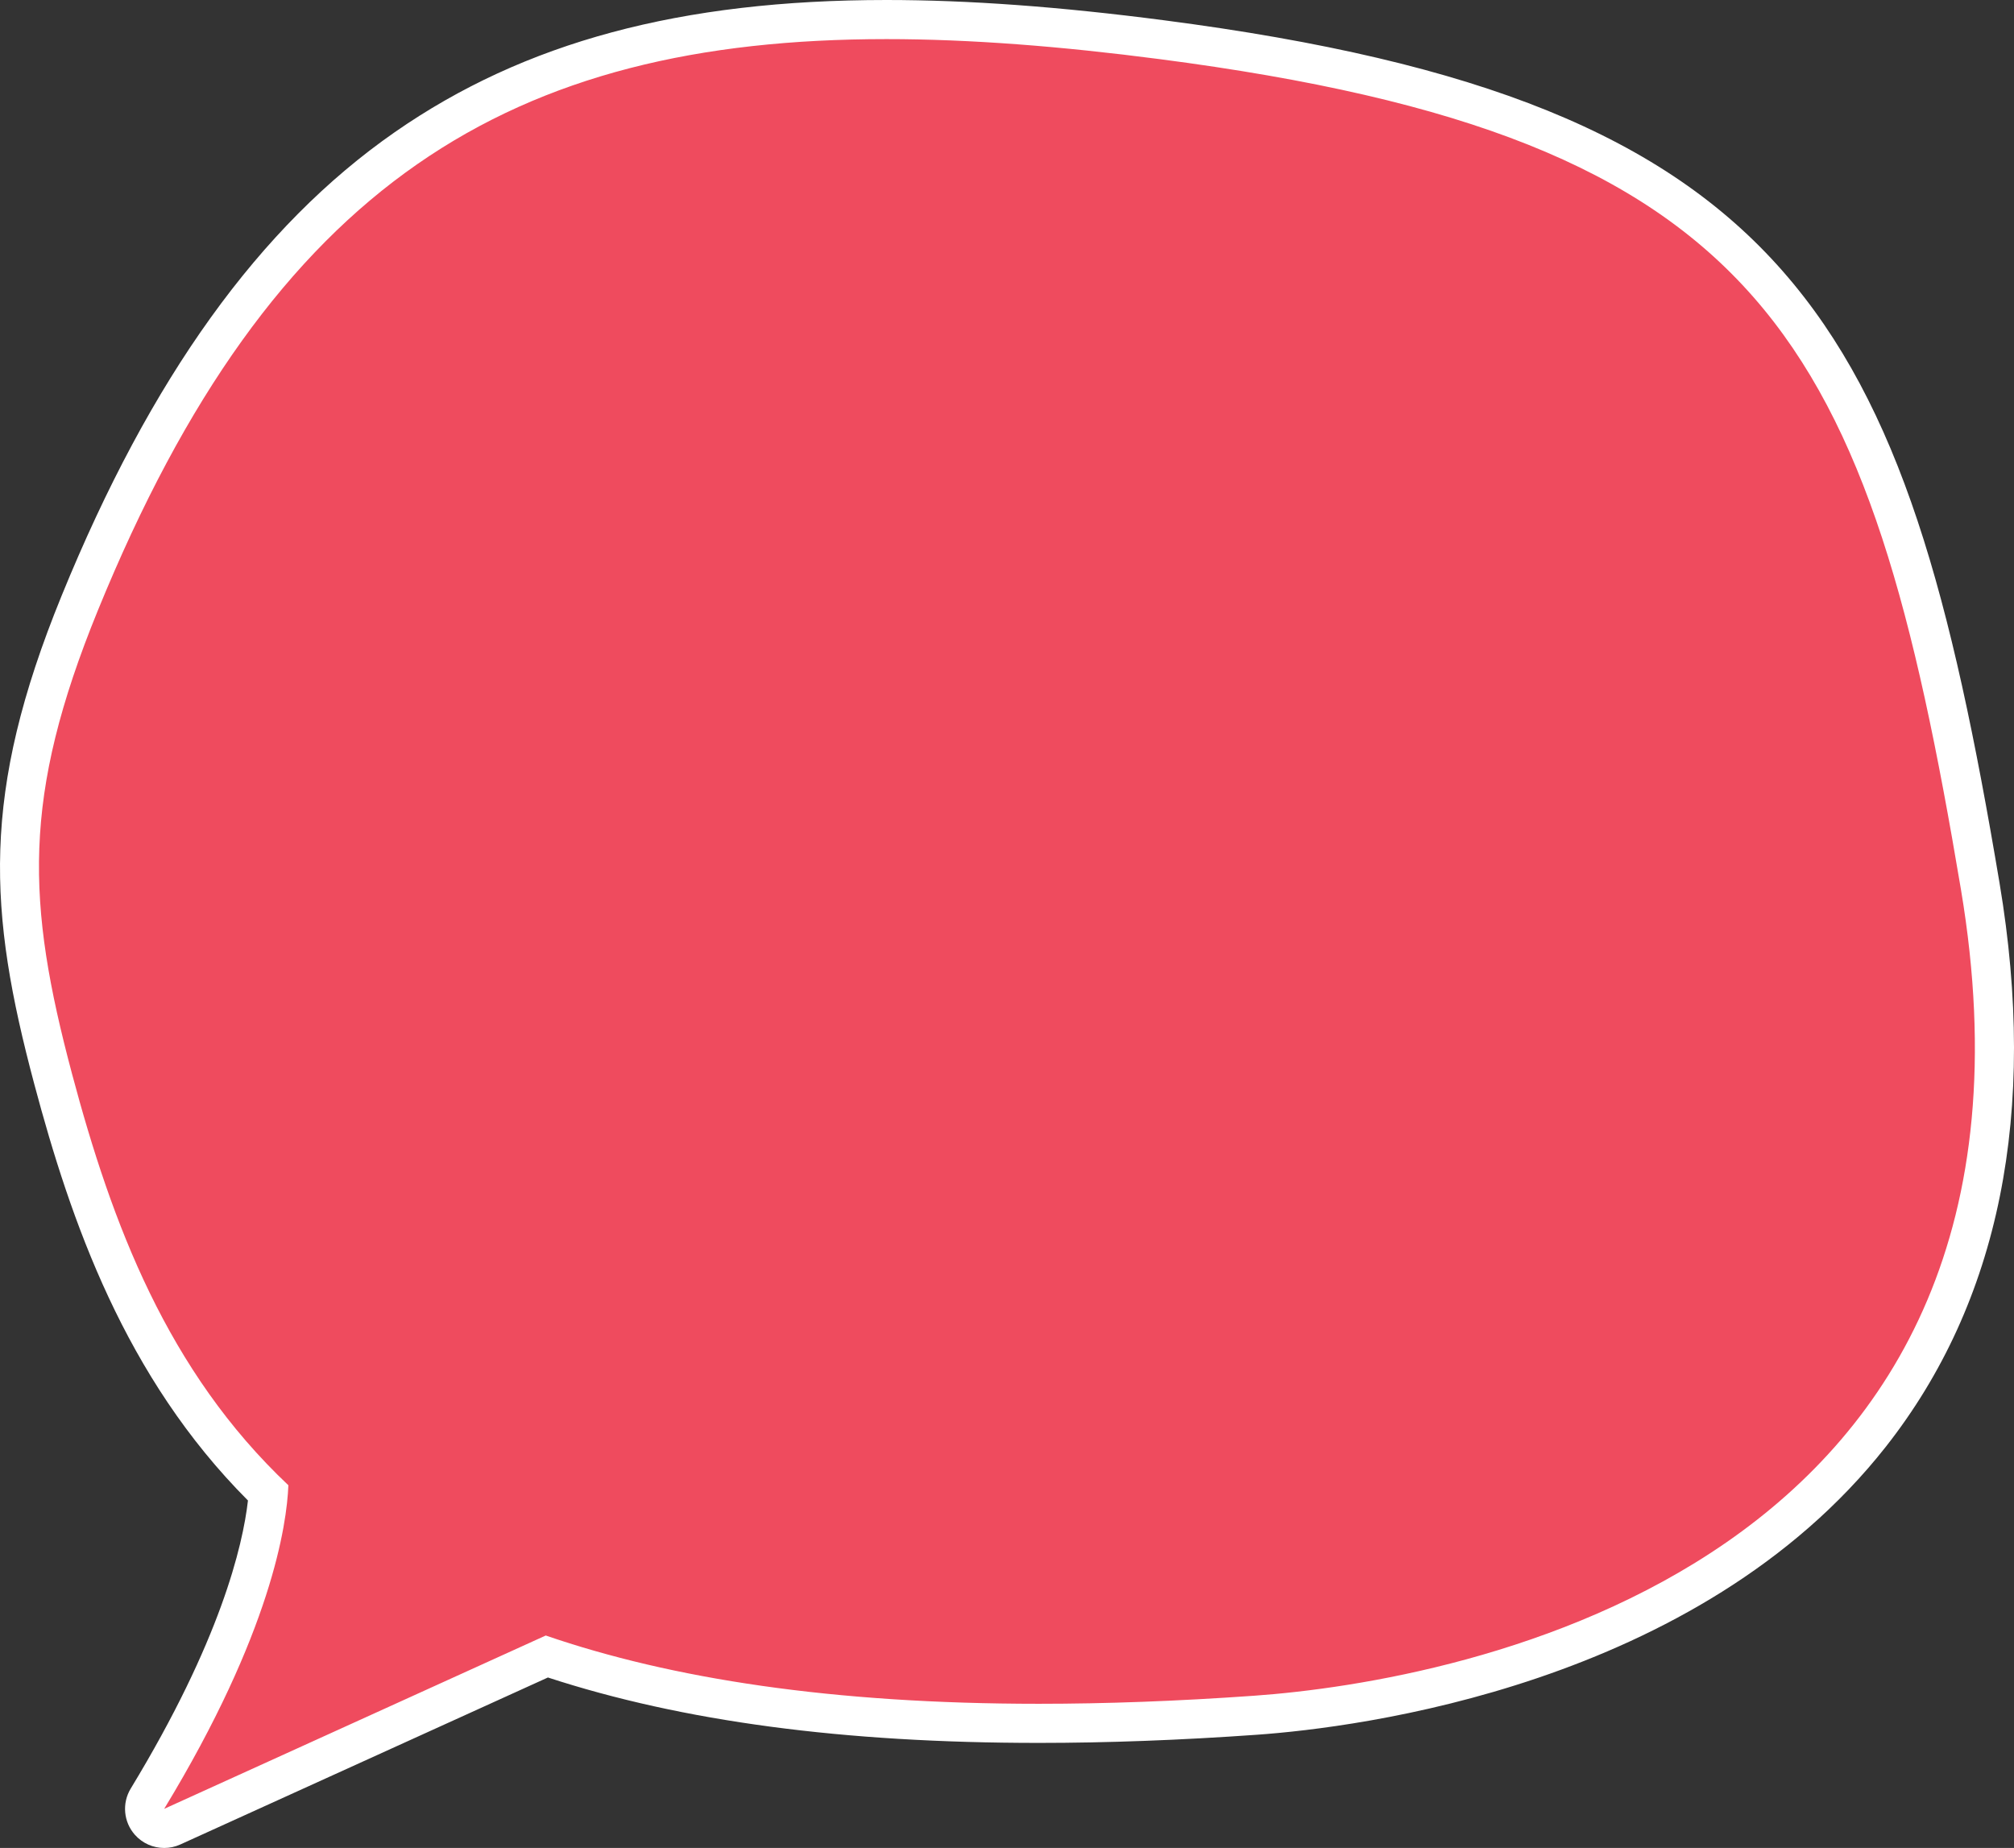 <?xml version="1.0" encoding="utf-8"?>
<!-- Generator: Adobe Illustrator 16.0.0, SVG Export Plug-In . SVG Version: 6.00 Build 0)  -->
<!DOCTYPE svg PUBLIC "-//W3C//DTD SVG 1.1//EN" "http://www.w3.org/Graphics/SVG/1.1/DTD/svg11.dtd">
<svg version="1.1" id="Layer_1" xmlns="http://www.w3.org/2000/svg" xmlns:xlink="http://www.w3.org/1999/xlink" x="0px" y="0px"
	 width="205.972px" height="188.997px" viewBox="7.027 7.003 205.972 188.997" enable-background="new 7.027 7.003 205.972 188.997"
	 xml:space="preserve">
<rect x="7.027" y="7.003" width="205.972" height="188.997" fill="#333333" stroke="none"/>
<g>
	<path fill="#EF4B5E" d="M23.816,194c-0.56,0-1.108-0.234-1.497-0.673c-0.583-0.656-0.669-1.615-0.213-2.365
		c10.018-16.488,12.014-26.862,12.361-31.253c-12.726-12.379-18.266-28.333-22.005-42.357C7.778,99.777,7.06,88.578,15.187,68.67
		C32.485,26.29,56.385,9.003,97.682,9.003c8.302,0,17.515,0.674,28.167,2.06c31.719,4.129,50.263,11.607,62.006,25.005
		c11.753,13.41,16.853,32.729,21.69,61.566c3.838,22.88,0.058,41.757-11.236,56.106c-18.73,23.799-52.854,27.972-62.866,28.684
		c-7.762,0.551-15.219,0.83-22.162,0.83c-0.001,0-0.001,0-0.002,0c-20.125-0.001-36.601-2.237-50.331-6.835l-38.305,17.401
		C24.377,193.941,24.096,194,23.816,194z"/>
	<path fill="#FFFFFF" d="M97.682,11.003c8.579,0,17.858,0.735,27.909,2.043c62.179,8.094,72.519,28.506,81.981,84.919
		c11.668,69.548-51.454,80.983-72.271,82.464c-7.863,0.558-15.189,0.825-22.022,0.825c-21.162,0-37.577-2.563-50.438-6.983
		L23.816,192c10.969-18.055,12.546-29.063,12.703-33.096c-12.392-11.695-18.037-26.738-22.124-42.068
		c-4.66-17.483-5.146-28.329,2.643-47.41C34.898,25.67,59.348,11.003,97.682,11.003 M97.682,7.003
		c-21.044,0-37.022,4.296-50.284,13.519c-13.831,9.619-24.973,25.121-34.063,47.392c-8.293,20.314-7.512,32.293-2.805,49.952
		c3.743,14.038,9.27,29.986,21.856,42.598c-0.529,4.635-2.817,14.362-11.989,29.459c-0.911,1.5-0.738,3.419,0.426,4.731
		c0.777,0.876,1.875,1.346,2.994,1.346c0.558,0,1.121-0.116,1.653-0.358l37.592-17.077c13.786,4.5,30.236,6.69,50.216,6.69
		c6.991,0,14.496-0.281,22.306-0.835c10.22-0.728,45.059-4.998,64.296-29.441c11.657-14.812,15.573-34.216,11.638-57.674
		c-4.897-29.193-10.093-48.787-22.159-62.554c-12.092-13.795-31.008-21.472-63.251-25.669C115.369,7.683,106.071,7.003,97.682,7.003
		L97.682,7.003z"/>
</g>
</svg>
